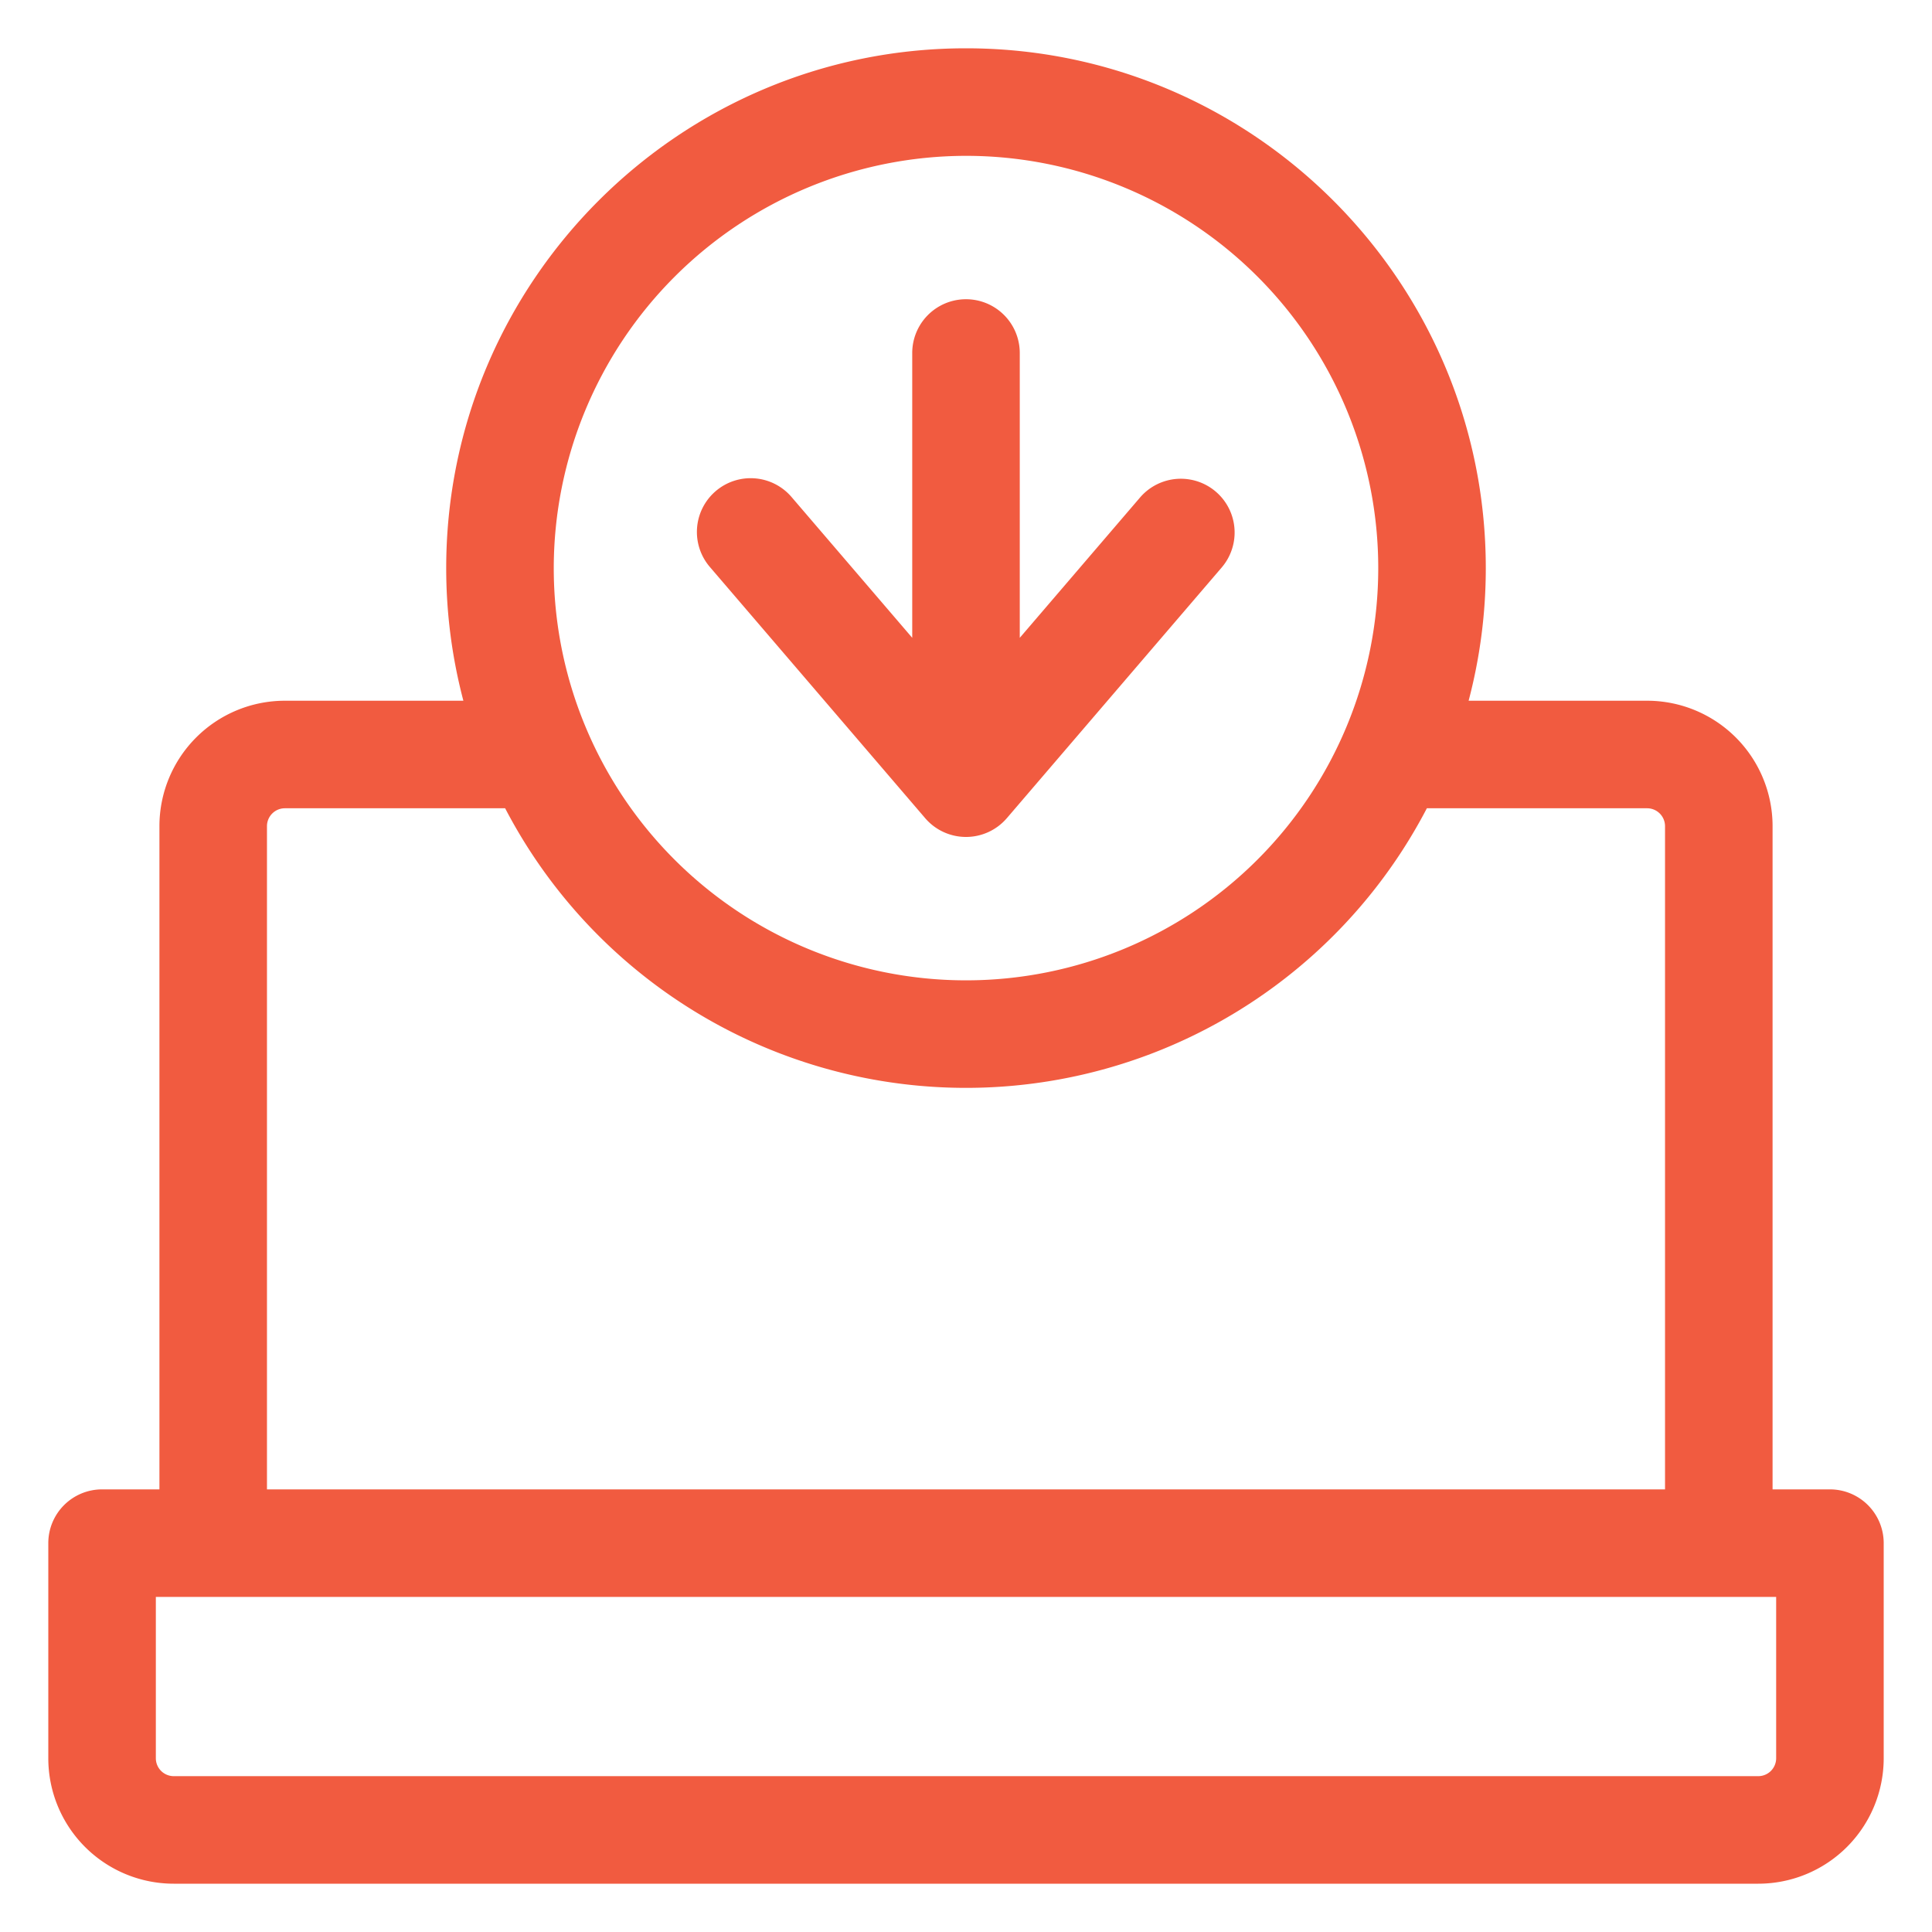 <?xml version="1.0"?>
<svg xmlns="http://www.w3.org/2000/svg" xmlns:xlink="http://www.w3.org/1999/xlink" xmlns:svgjs="http://svgjs.com/svgjs" version="1.1" width="512" height="512" x="0" y="0" viewBox="0 0 512 512" style="enable-background:new 0 0 512 512" xml:space="preserve"><g transform="matrix(0.95,0,0,0.95,12.8,12.8)"><path d="m497 402h-16v-185a35 35 0 0 0 -35-35h-49.79a144.79 144.79 0 0 0 4.79-37c0-79.95-65-145-145-145s-145 65.05-145 145a144.79 144.79 0 0 0 4.79 37h-49.79a35 35 0 0 0 -35 35v185h-16a15 15 0 0 0 -15 15v60a35 35 0 0 0 35 35h442a35 35 0 0 0 35-35v-60a15 15 0 0 0 -15-15zm-241-372a115 115 0 1 1 -115 115 115.13 115.13 0 0 1 115-115zm-195 187a5 5 0 0 1 5-5h61.44a144.95 144.95 0 0 0 257.12 0h61.44a5 5 0 0 1 5 5v185h-390zm421 260a5 5 0 0 1 -5 5h-442a5 5 0 0 1 -5-5v-45h452z" fill="#f15b40" data-original="#000000"/><path d="m244.61 214.76a15 15 0 0 0 22.78 0l60-70a15 15 0 0 0 -22.78-19.52l-33.61 39.21v-79.45a15 15 0 0 0 -30 0v79.45l-33.61-39.21a15 15 0 1 0 -22.78 19.52z" fill="#f15b40" data-original="#000000"/></g></svg>
